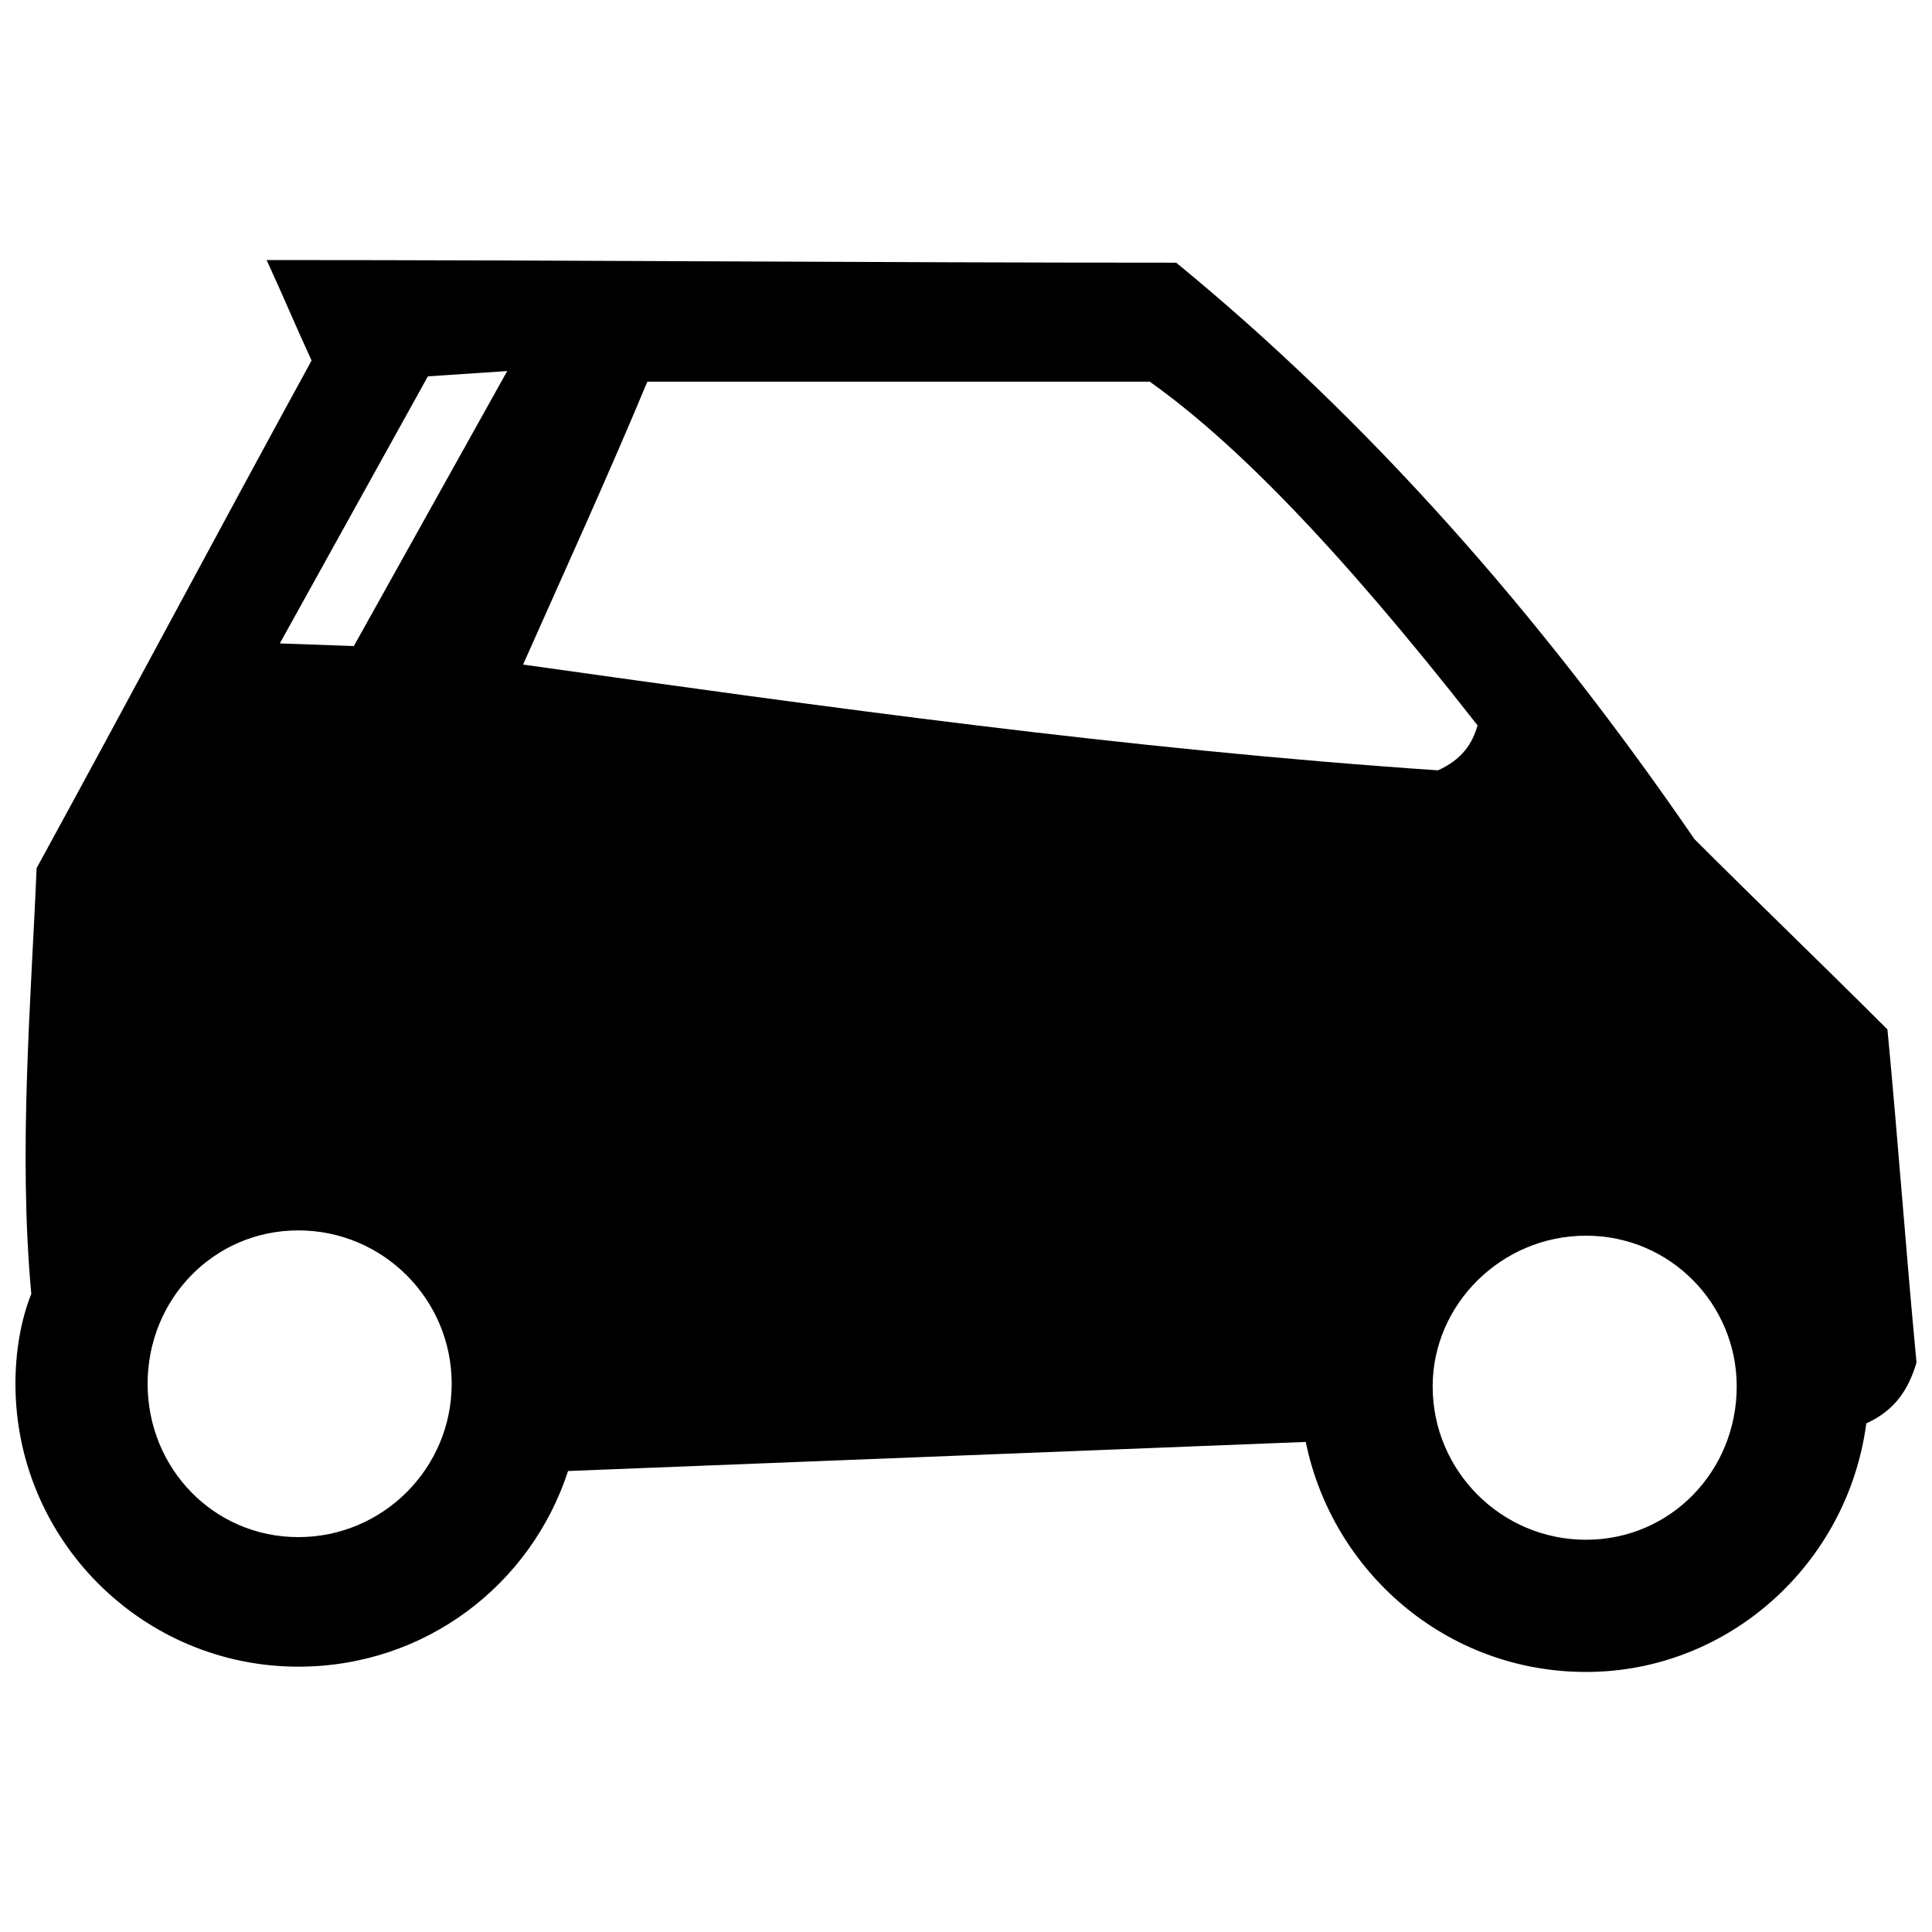 <?xml version="1.0" encoding="UTF-8"?>
<!-- The Best Svg Icon site in the world: iconSvg.co, Visit us! https://iconsvg.co -->
<svg width="800px" height="800px" version="1.1" viewBox="144 144 512 512" xmlns="http://www.w3.org/2000/svg">
 <defs>
  <clipPath id="a">
   <path d="m148.09 212h503.81v376h-503.81z"/>
  </clipPath>
 </defs>
 <g clip-path="url(#a)">
  <path d="m226.57 239.54c-4.203-9.109-7.707-17.52-11.91-26.625 80.582 0 160.46 0.699 241.04 0.699 50.449 41.344 95.996 92.492 137.34 152.75 16.816 16.816 34.336 33.633 51.152 50.449 2.805 29.43 4.906 58.859 7.707 88.289-2.102 7.008-5.606 12.613-13.312 16.117-4.906 37.137-36.438 65.867-74.273 65.867-37.137 0-67.27-26.625-74.273-60.961l-195.5 7.707c-9.809 30.129-37.84 51.852-71.473 51.852-41.344 0-74.977-33.633-74.977-74.977 0-8.41 1.402-16.816 4.203-23.824-3.504-37.84 0-78.48 1.402-112.81 24.523-44.844 48.348-89.691 72.875-134.54zm337.74 231.93c22.422 0 39.941 18.219 39.941 39.941 0 22.422-17.52 40.641-39.941 40.641s-40.641-18.219-40.641-40.641c0-21.723 18.219-39.941 40.641-39.941zm-341.25-1.402c22.422 0 40.641 18.219 40.641 40.641s-18.219 40.641-40.641 40.641c-22.422 0-39.941-18.219-39.941-40.641s17.52-40.641 39.941-40.641zm59.559-149.95c11.211-25.227 22.422-49.75 32.934-74.977h133.13c21.723 15.414 49.051 42.742 86.887 91.094-1.402 4.906-4.203 9.109-10.512 11.91-82.684-5.606-162.56-16.816-242.45-28.027zm-64.465-5.606 39.238-70.773 21.02-1.402-40.641 72.875-19.621-0.699z" fill-rule="evenodd"/>
 </g>
</svg>